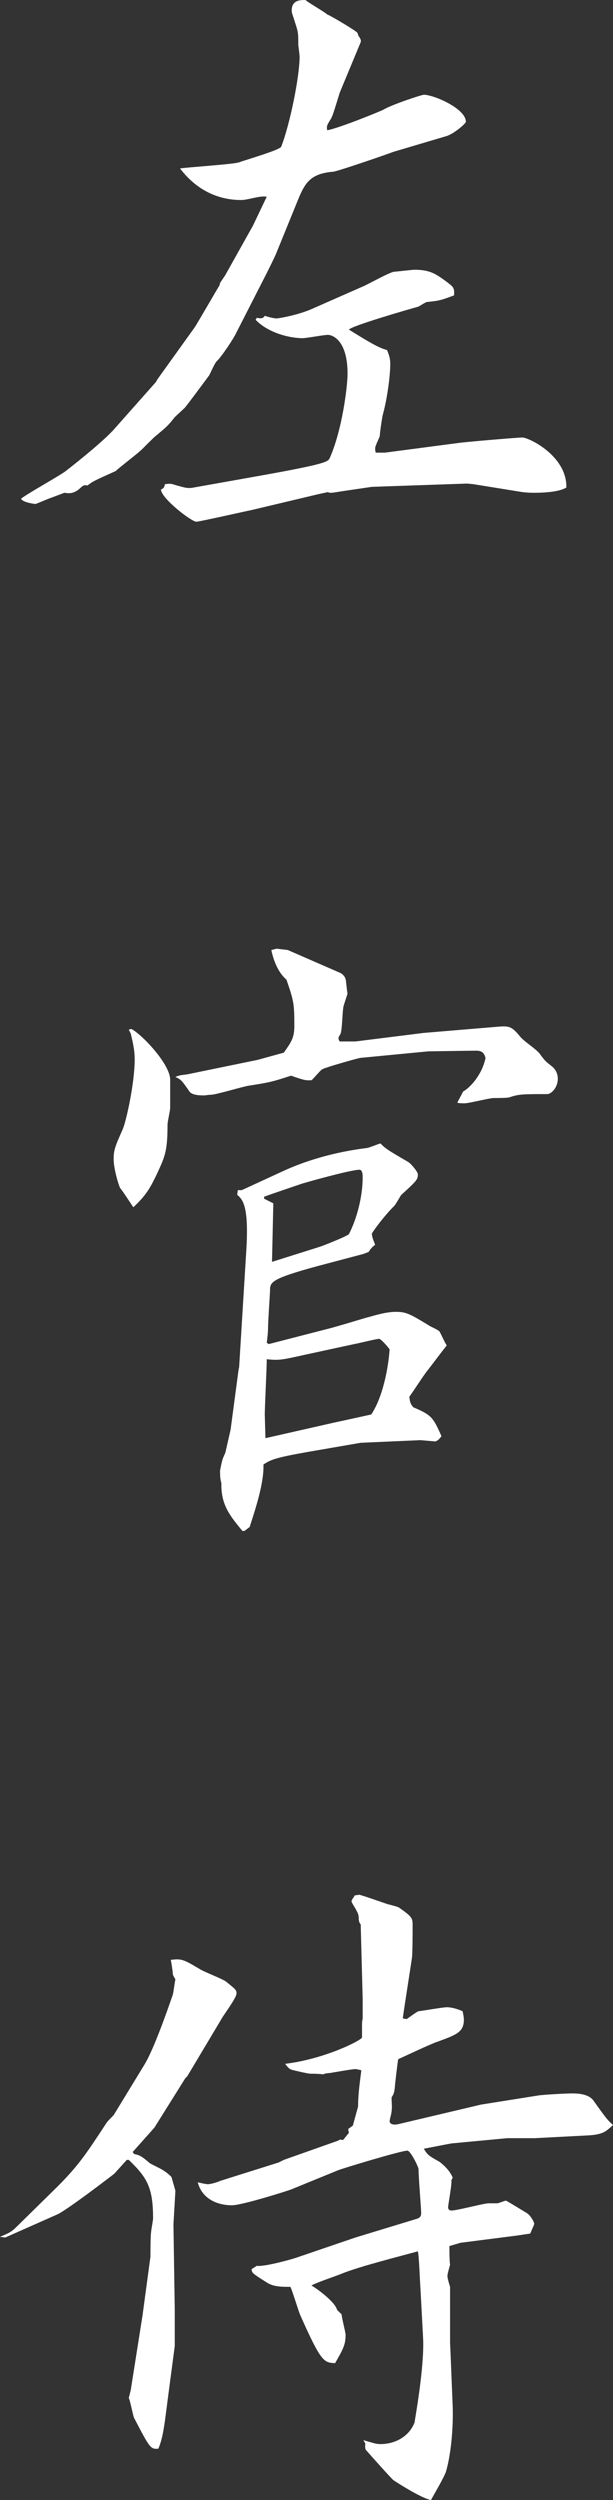 <?xml version="1.0" encoding="UTF-8"?>
<svg id="_レイヤー_1" data-name="レイヤー_1" xmlns="http://www.w3.org/2000/svg" width="76.507" height="311.599" version="1.1" viewBox="0 0 76.507 311.599">
  <rect x="0" y="0" width="76.507" height="311.599" fill="#333333" stroke="none"/>
  <!-- Generator: Adobe Illustrator 29.5.1, SVG Export Plug-In . SVG Version: 2.1.0 Build 141)  -->
  <defs>
    <style>
      .st0 {
        fill: #fff;
      }
    </style>
  </defs>
  <path class="st0" d="M19.434,47.643l.246-.41,4.593-6.396c.245-.328,3.033-5.166,3.115-5.248l.082-.328.656-.984,3.444-6.15,1.722-3.608c-.902-.164-2.296.41-3.198.41-4.428,0-6.806-2.87-7.626-3.936,1.148-.164,6.314-.492,7.298-.738.902-.328,5.166-1.558,5.33-1.968,1.066-2.706,2.297-8.692,2.297-11.234,0-.246-.164-1.312-.164-1.558,0-1.312,0-1.476-.41-2.706-.328-1.066-.41-1.148-.41-1.476,0-1.312,1.065-1.312,1.722-1.312.328.328,2.378,1.476,2.706,1.804.328.082,3.772,2.132,3.772,2.296.082.164.082.328.164.41.164.246.328.492.246.738l-2.624,6.314c-.164.492-.82,2.788-1.066,3.198-.574.902-.574.984-.492,1.476,1.395-.246,6.068-2.132,6.971-2.542,1.065-.656,4.838-1.886,5.084-1.886,1.229,0,5.248,1.722,5.248,3.362,0,.246-1.559,1.558-2.46,1.804l-6.643,1.968c-.574.246-7.052,2.46-7.462,2.46-3.034.246-3.608,1.558-4.592,4.018l-2.542,6.232c-.164.41-.984,2.05-1.148,2.378l-3.771,7.38c-.328.738-1.805,2.952-2.461,3.608-.245.164-.819,1.558-.983,1.804-.492.656-2.788,3.772-3.034,4.018-.164.164-1.066.984-1.23,1.148-.901,1.148-1.065,1.23-2.214,2.214-.328.246-.491.41-1.886,1.804-.492.492-2.87,2.296-3.28,2.706-2.542,1.148-2.788,1.23-3.525,1.804-.328-.082-.492-.082-.902.328-.82.738-1.394.656-1.968.574l-1.969.738c-.245.082-1.558.656-1.64.656s-1.558-.164-1.804-.656c.819-.656,4.838-2.87,5.576-3.444,1.804-1.394,4.92-3.936,6.067-5.248l5.166-5.822ZM31.57,59.451c9.266-1.64,9.348-1.886,9.594-2.378,1.558-3.526,2.214-8.938,2.214-10.496,0-4.182-1.886-4.838-2.46-4.838-.492,0-2.706.41-3.116.41-1.968,0-4.51-.82-5.903-2.296l.164-.246c.655.164.819,0,.983-.246.492.164,1.148.328,1.477.328.246,0,2.706-.41,4.51-1.23l6.15-2.706c.655-.246,3.361-1.804,4.018-1.886.246,0,2.214-.246,2.542-.246,1.968,0,2.706.574,3.854,1.394.983.738,1.147.82,1.065,1.804-1.558.574-1.722.656-3.362.82-.163,0-.901.492-1.065.574-1.477.41-8.282,2.378-8.692,2.87,2.132,1.312,3.69,2.296,4.756,2.542.246.574.41,1.066.41,1.722,0,1.312-.328,4.1-.901,6.232-.082.164-.41,2.378-.41,2.788-.082.246-.574,1.23-.574,1.476,0,.164,0,.41.082.574h1.147l9.349-1.23c1.394-.164,7.216-.656,7.79-.656.82,0,5.576,2.296,5.494,6.232-.902.574-2.952.656-3.937.656-.409,0-1.147,0-2.05-.164l-5.576-.902-.819-.082-11.891.41-3.362.492c-1.64.246-1.804.328-2.132.164l-1.147.246-8.282,1.968c-.82.164-6.643,1.476-6.971,1.476-.655,0-4.428-2.952-4.428-4.018.41-.164.41-.328.492-.656.492-.082.82-.082,1.229.082,1.23.328,1.559.492,2.379.328l7.38-1.312Z"/>
  <path class="st0" d="M16.072,128.331l.328-.082c1.394.738,4.838,4.428,4.838,6.314v3.526c0,.328-.328,1.722-.328,2.05,0,3.362-.328,4.018-1.312,6.15-.901,1.886-1.394,2.706-2.952,4.182-.245-.328-1.229-1.886-1.64-2.378-.164-.246-.82-2.378-.82-3.608,0-1.148.164-1.558,1.148-3.772.41-.984,1.476-5.658,1.476-8.692,0-1.312-.328-2.46-.491-3.198l-.246-.492ZM32.145,132.103l3.279-.902c.984-1.394,1.312-1.886,1.312-3.362,0-2.788-.082-3.116-.984-5.74-1.065-.902-1.64-2.46-1.886-3.69l.656-.164,1.394.164,6.396,2.788c.246.082.655.328.819.82.082.328.164,1.558.246,1.804-.164.574-.328.984-.492,1.558s-.164,3.116-.409,3.526c-.246.41-.328.492-.082.902h1.968l8.528-1.066,8.855-.738c1.805-.164,2.05-.164,3.198,1.23.574.656,1.804,1.394,2.378,2.05.656.902.738.984,1.477,1.558.327.246.819.738.819,1.64,0,1.066-.819,1.886-1.312,1.886-3.116,0-3.526,0-4.756.41-.246.082-1.723.082-1.969.082-.491,0-3.034.656-3.607.656-.246,0-.738,0-.902-.082l.738-1.394c.901-.492,2.378-2.132,2.788-4.182-.164-.574-.41-.902-1.148-.902-.656,0-5.658.082-5.986.082l-8.527.82c-.738.164-4.183,1.148-4.675,1.394-.245.082-1.147,1.23-1.394,1.394h-.328c-.41,0-.574,0-2.214-.574-2.296.738-2.542.82-5.166,1.23-.738.082-4.183,1.148-4.838,1.148-.328,0-.574.082-.902.082-1.394,0-1.722-.328-1.886-.656-.82-1.148-.902-1.312-1.641-1.64.492-.246.902-.246,1.477-.328l8.774-1.804ZM28.126,181.057l.656-2.87.983-7.38.082-.41.902-14.678c.328-5.494-.492-6.232-1.147-6.806l.081-.574h.492l5.166-2.378c.738-.328,4.511-2.132,10.414-2.87.246,0,1.395-.492,1.723-.574.655.656.901.82,3.443,2.296.328.164,1.23,1.23,1.23,1.558,0,.656-.164.82-2.05,2.542-.164.164-.738,1.312-.984,1.476-1.066,1.066-2.378,2.788-2.706,3.362,0,.41.246.984.41,1.394-.41.328-.492.41-.82.902l-.655.246-5.576,1.476c-6.068,1.64-6.068,2.05-6.068,3.116,0,.164-.246,3.854-.246,4.51s-.082,1.312-.164,1.968l.246.164,7.954-2.05c1.148-.328,1.722-.492,4.182-1.23.984-.246,2.378-.738,3.772-.738,1.229,0,1.722.246,4.264,1.804.164.082,1.066.492,1.148.656.164.246.738,1.558.902,1.722-.41.492-2.133,2.788-2.461,3.198-.409.492-1.886,2.788-2.214,3.198.082.738.164.902.492,1.312,2.296.984,2.46,1.23,3.526,3.608-.328.41-.41.492-.738.656l-1.886-.164-7.462.328-6.643,1.148c-4.182.738-4.592.984-5.494,1.558.082,2.296-.983,5.494-1.722,7.791l-.656.492h-.246c-1.476-1.804-2.706-3.198-2.624-5.986-.164-.41-.164-1.066-.164-1.558.082-.41.246-1.312.41-1.64l.246-.574ZM34.112,149.979l-.164,7.298,5.986-1.886c.491-.164,3.197-1.23,3.607-1.558,1.066-2.05,1.723-4.838,1.723-7.052,0-.328,0-.984-.41-.984-.984,0-5.74,1.312-7.135,1.722-.737.246-4.1,1.394-4.756,1.64v.246l1.148.574ZM41.82,177.285c.41-.082,4.51-.984,4.51-.984,1.395-2.05,2.132-5.658,2.296-8.118-.164-.246-1.065-1.312-1.312-1.312-.328,0-2.624.574-3.116.656l-6.068,1.312c-2.952.656-3.279.738-4.838.574,0,1.148-.246,5.904-.246,6.888l.082,2.952,8.692-1.968Z"/>
  <path class="st0" d="M6.642,273.059c3.116-3.034,4.101-4.592,6.643-8.446.082-.164.737-.82.901-.984l3.854-6.314c1.147-1.886,2.788-6.56,3.526-8.692.082-.246.245-1.64.327-1.886-.082-.246-.327-.492-.327-.738s-.164-1.312-.246-1.722c1.312-.164,1.558-.082,3.607,1.148.492.328,2.87,1.23,3.28,1.558,1.23.984,1.312,1.066,1.312,1.476,0,.574-1.641,2.706-1.887,3.198l-4.264,7.134-.246.246-3.854,6.15-2.706,3.034.164.246c.738.164.902.246,1.969,1.148.082.082,1.312.656,1.558.82.41.246.738.492,1.148.902l.491,1.722-.245,4.182.163,10.578v4.592l-.737,5.576c-.492,3.69-.656,5.74-1.312,7.216-.983.082-1.065-.082-3.034-3.854-.164-.41-.491-2.214-.655-2.46l.246-.984,1.476-9.348.984-7.298c0-.41,0-2.624.082-3.034,0-.246.246-1.476.246-1.722,0-3.854-.738-5.084-3.034-7.298h-.246l-1.559,1.722c-.409.328-5.985,4.592-7.134,5.084l-6.478,2.87-.656-.082c1.147-.492,1.394-.574,2.132-1.312l4.51-4.428ZM34.769,269.533l.655-.328,6.725-2.378.328-.164.327.082.738-.902-.082-.492.574-.41.656-2.378c0-1.23.164-2.706.41-4.51-.164-.082-.656-.164-.738-.164-.41,0-2.706.41-3.198.492-.246,0-.738.082-.82.164q-.573-.082-1.64-.082c-.246,0-2.05-.41-2.296-.492-.328-.082-.574-.41-.82-.738,4.838-.574,9.431-2.87,9.595-3.28v-1.558c0-.246,0-.41.082-.82v-2.46l-.246-9.266q-.246-.246-.246-.738c0-.164,0-.492-.246-.902-.082-.246-.656-1.066-.656-1.23s.328-.574.41-.738l.574-.082c.573.164.819.246,3.443,1.148.246.082,1.395.328,1.559.492,1.64,1.148,1.64,1.312,1.64,2.214,0,.656,0,3.444-.082,4.018l-.983,6.396-.164,1.148.491.082c.246-.164,1.23-.902,1.477-.984.246,0,3.034-.492,3.526-.492.655,0,1.394.246,1.968.492.082.328.164.738.164,1.066,0,1.558-.984,1.886-3.198,2.706-.82.246-4.264,1.886-5.002,2.214-.082.492-.41,3.198-.41,3.444-.082.82-.164.902-.41,1.312,0,.82.082,1.148,0,1.722,0,.246-.246,1.066-.246,1.23,0,.41.492.492.984.41l10.414-2.46,7.216-1.148c.574-.082,3.198-.246,4.265-.246,1.968,0,2.46.738,2.624.984,1.476,2.05,1.64,2.296,2.378,2.952-.902.82-1.23,1.23-3.444,1.312l-6.314.328h-3.443l-6.971.656c-.491.082-2.952.574-3.443.656.491.82.655.902,1.968,1.64.41.328,1.229.984,1.64,1.968l-.164.328c.082.492-.41,3.034-.41,3.362s.246.41.41.41c.738,0,4.019-.902,4.675-.902h1.065c.164,0,.902-.328,1.066-.328.082,0,2.214,1.312,2.624,1.558.41.246.901,1.066.901,1.312,0,.164-.082.246-.491,1.23l-1.641.246-7.052.902-1.395.41c0,.328,0,1.968.082,2.296-.082.41-.327,1.066-.327,1.476,0,.082,0,.246.327,1.312v6.888c0,.328.082,1.64.082,1.968l.246,6.068c.082,2.378-.164,5.74-.819,8.036-.164.656-1.641,3.116-1.887,3.608-1.065-.164-3.936-1.968-4.674-2.46-.164-.082-2.87-3.116-3.444-3.772-.164-.246-.082-.656-.082-.82l-.245-.41c1.394.41,1.64.492,2.132.492,1.886,0,3.607-.984,4.264-2.706,0-.164,1.23-6.806,1.066-10.414l-.328-6.15c-.082-1.066-.164-4.018-.328-4.756-2.378.656-7.298,1.886-9.512,2.788-.574.246-3.28,1.148-3.772,1.476.738.41,2.952,2.05,3.198,3.034l.574.574c0,.41.491,2.214.491,2.542,0,1.23-.328,1.804-1.312,3.526-1.395-.082-1.722-.082-4.347-5.986-.245-.574-.983-3.034-1.229-3.526-1.066,0-2.05,0-2.87-.492-1.804-1.148-1.968-1.23-1.968-1.722l.656-.41c.737.164,4.182-.738,5.084-1.066l7.216-2.46,7.544-2.296c.656-.164.656-.492.656-.82,0-.41-.328-4.51-.328-5.412,0-.246-.984-2.296-1.395-2.296-.819,0-8.363,2.296-8.691,2.46l-5.822,2.378c-.164.082-6.068,1.968-7.38,1.968-1.969,0-3.772-.902-4.265-2.87.246.082,1.066.246,1.23.246.41,0,1.229-.246,1.558-.41l7.299-2.296Z"/>
</svg>